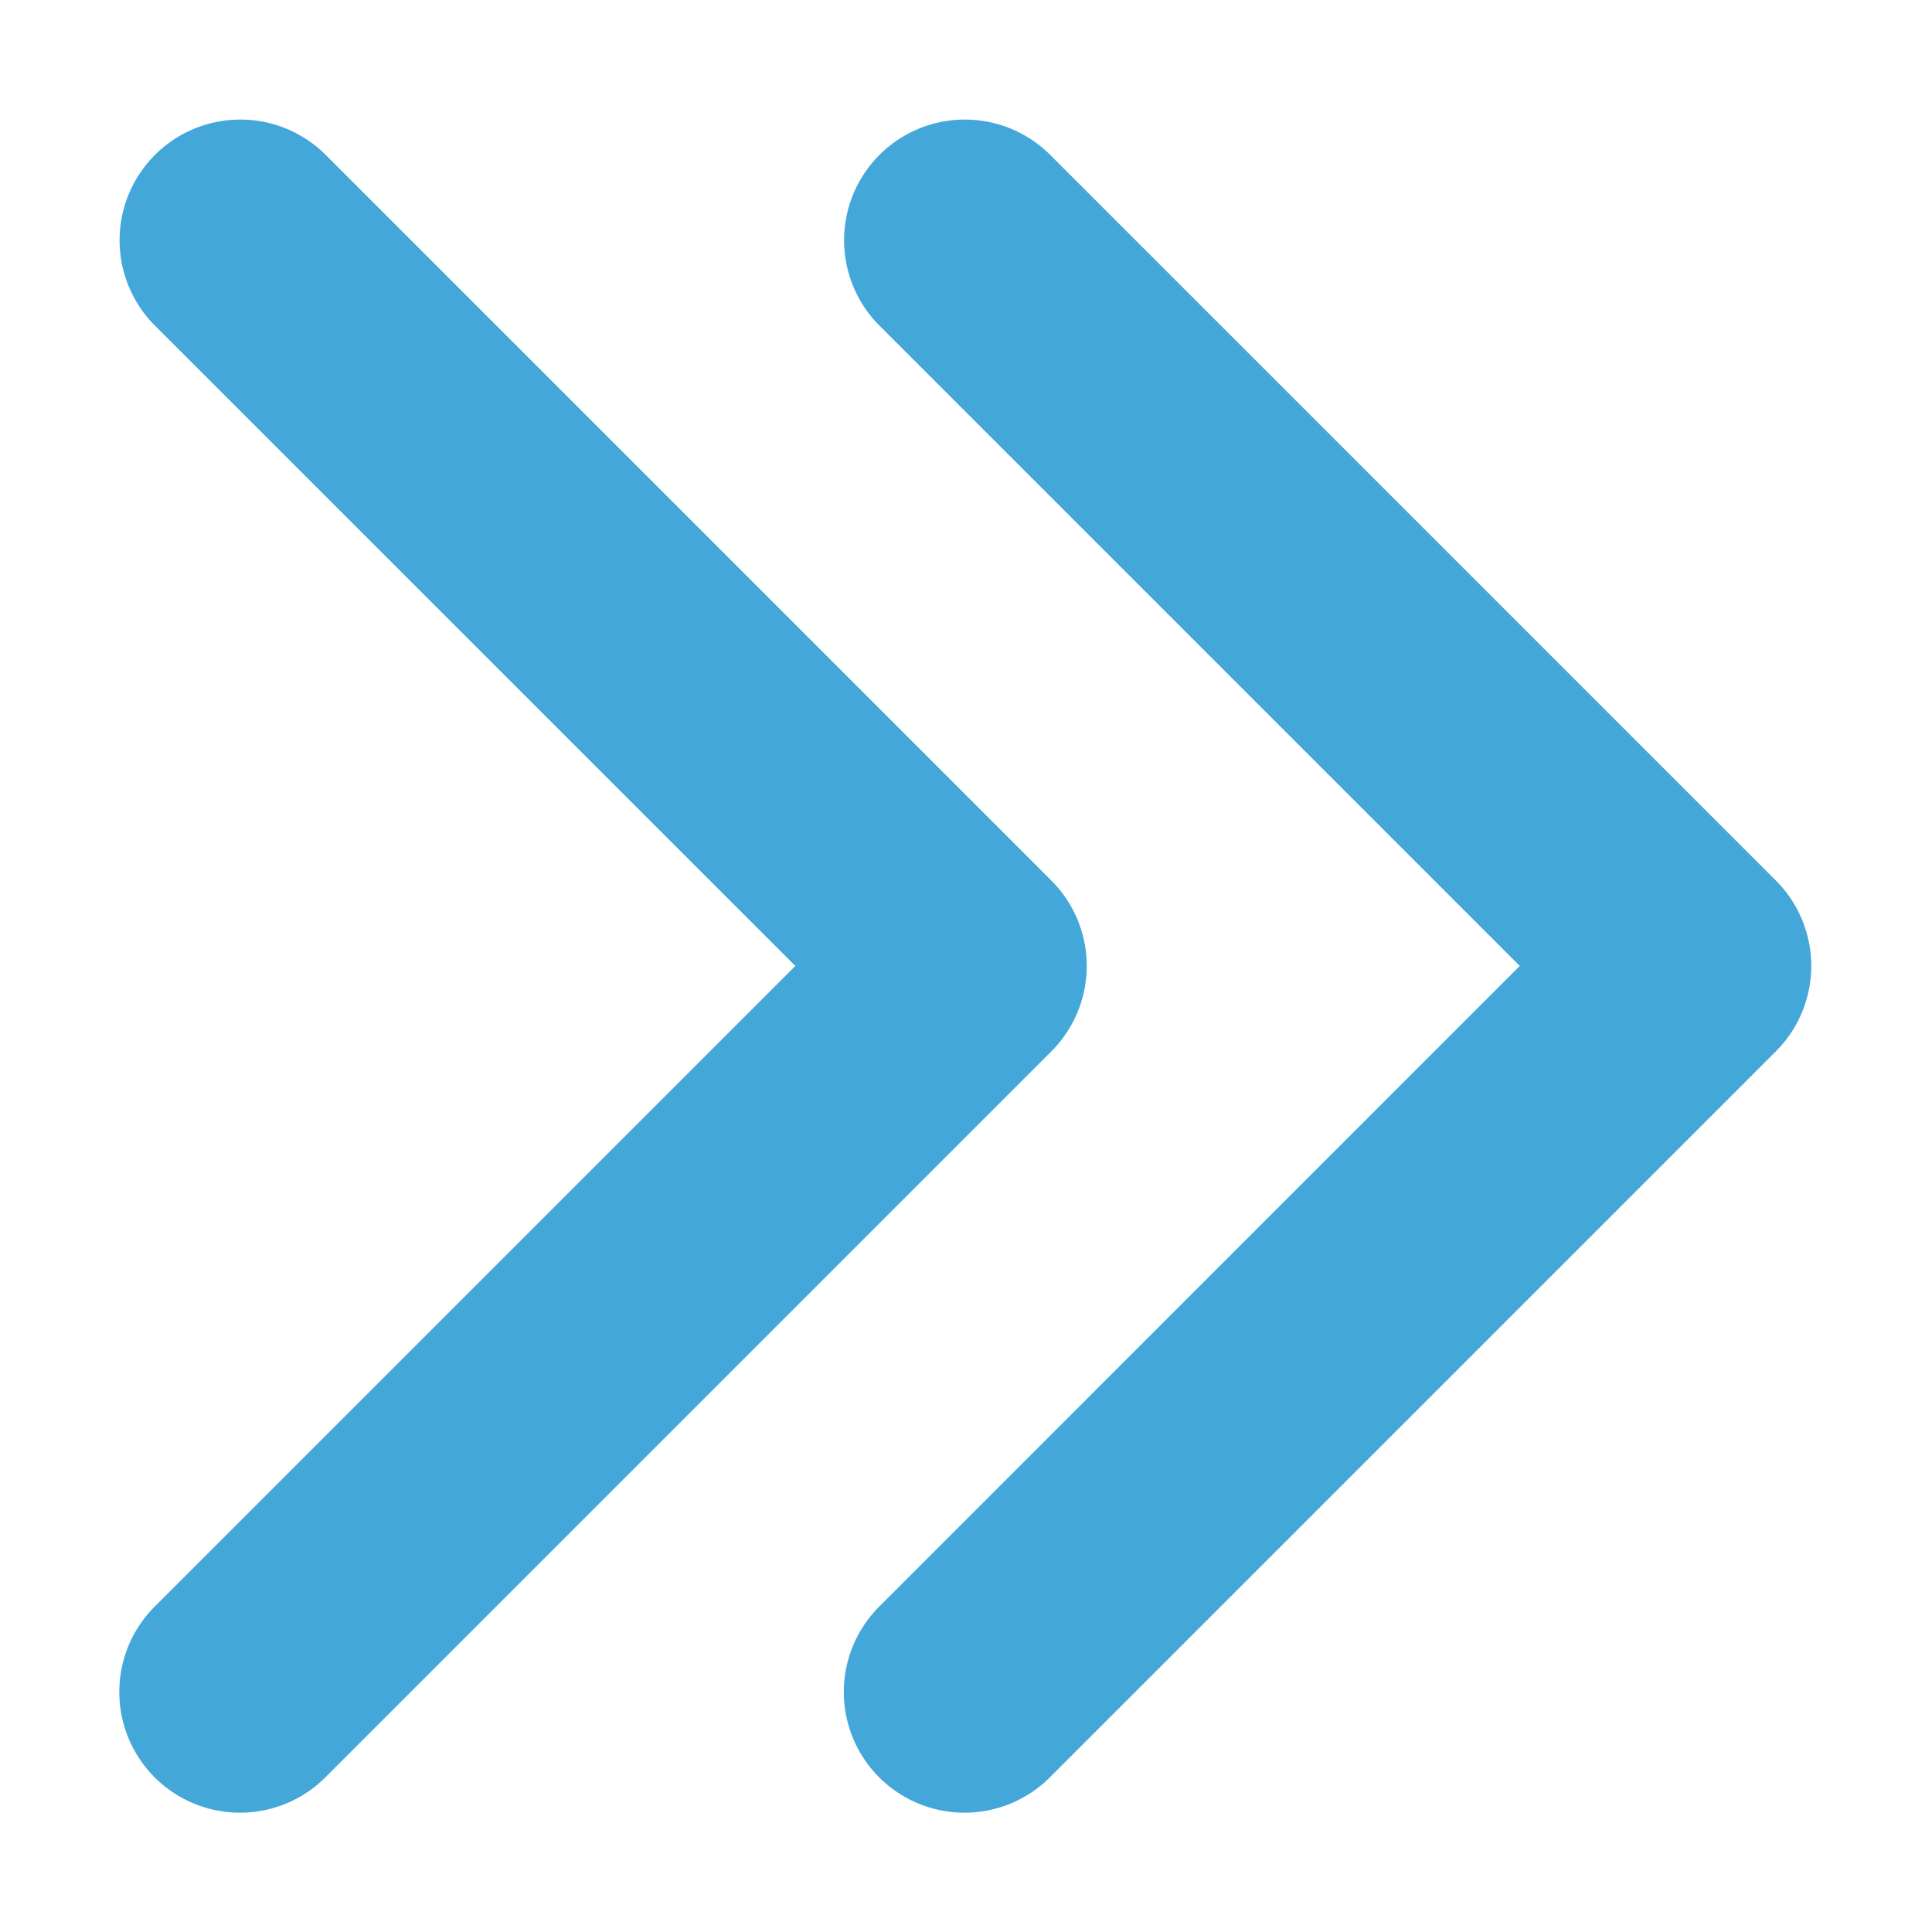 <svg xmlns="http://www.w3.org/2000/svg" version="1.1" xmlns:xlink="http://www.w3.org/1999/xlink" width="512" height="512" x="0" y="0" viewBox="0 0 16.933 16.933" style="enable-background:new 0 0 512 512" xml:space="preserve" class=""><g><path d="M8.455 1.048a1.058 1.058 0 0 0-.736 1.817l5.601 5.601-5.601 5.602a1.058 1.058 0 1 0 1.496 1.496l6.35-6.35a1.058 1.058 0 0 0 0-1.496l-6.35-6.35a1.058 1.058 0 0 0-.76-.32z" fill="#44a7d9" opacity="1" data-original="#000000"></path><path d="M2.105 1.048a1.058 1.058 0 0 0-.736 1.817l5.602 5.601-5.602 5.602a1.058 1.058 0 1 0 1.496 1.496l6.35-6.35a1.058 1.058 0 0 0 0-1.496l-6.35-6.35a1.058 1.058 0 0 0-.76-.32z" fill="#44a7d9" opacity="1" data-original="#000000"></path></g></svg>